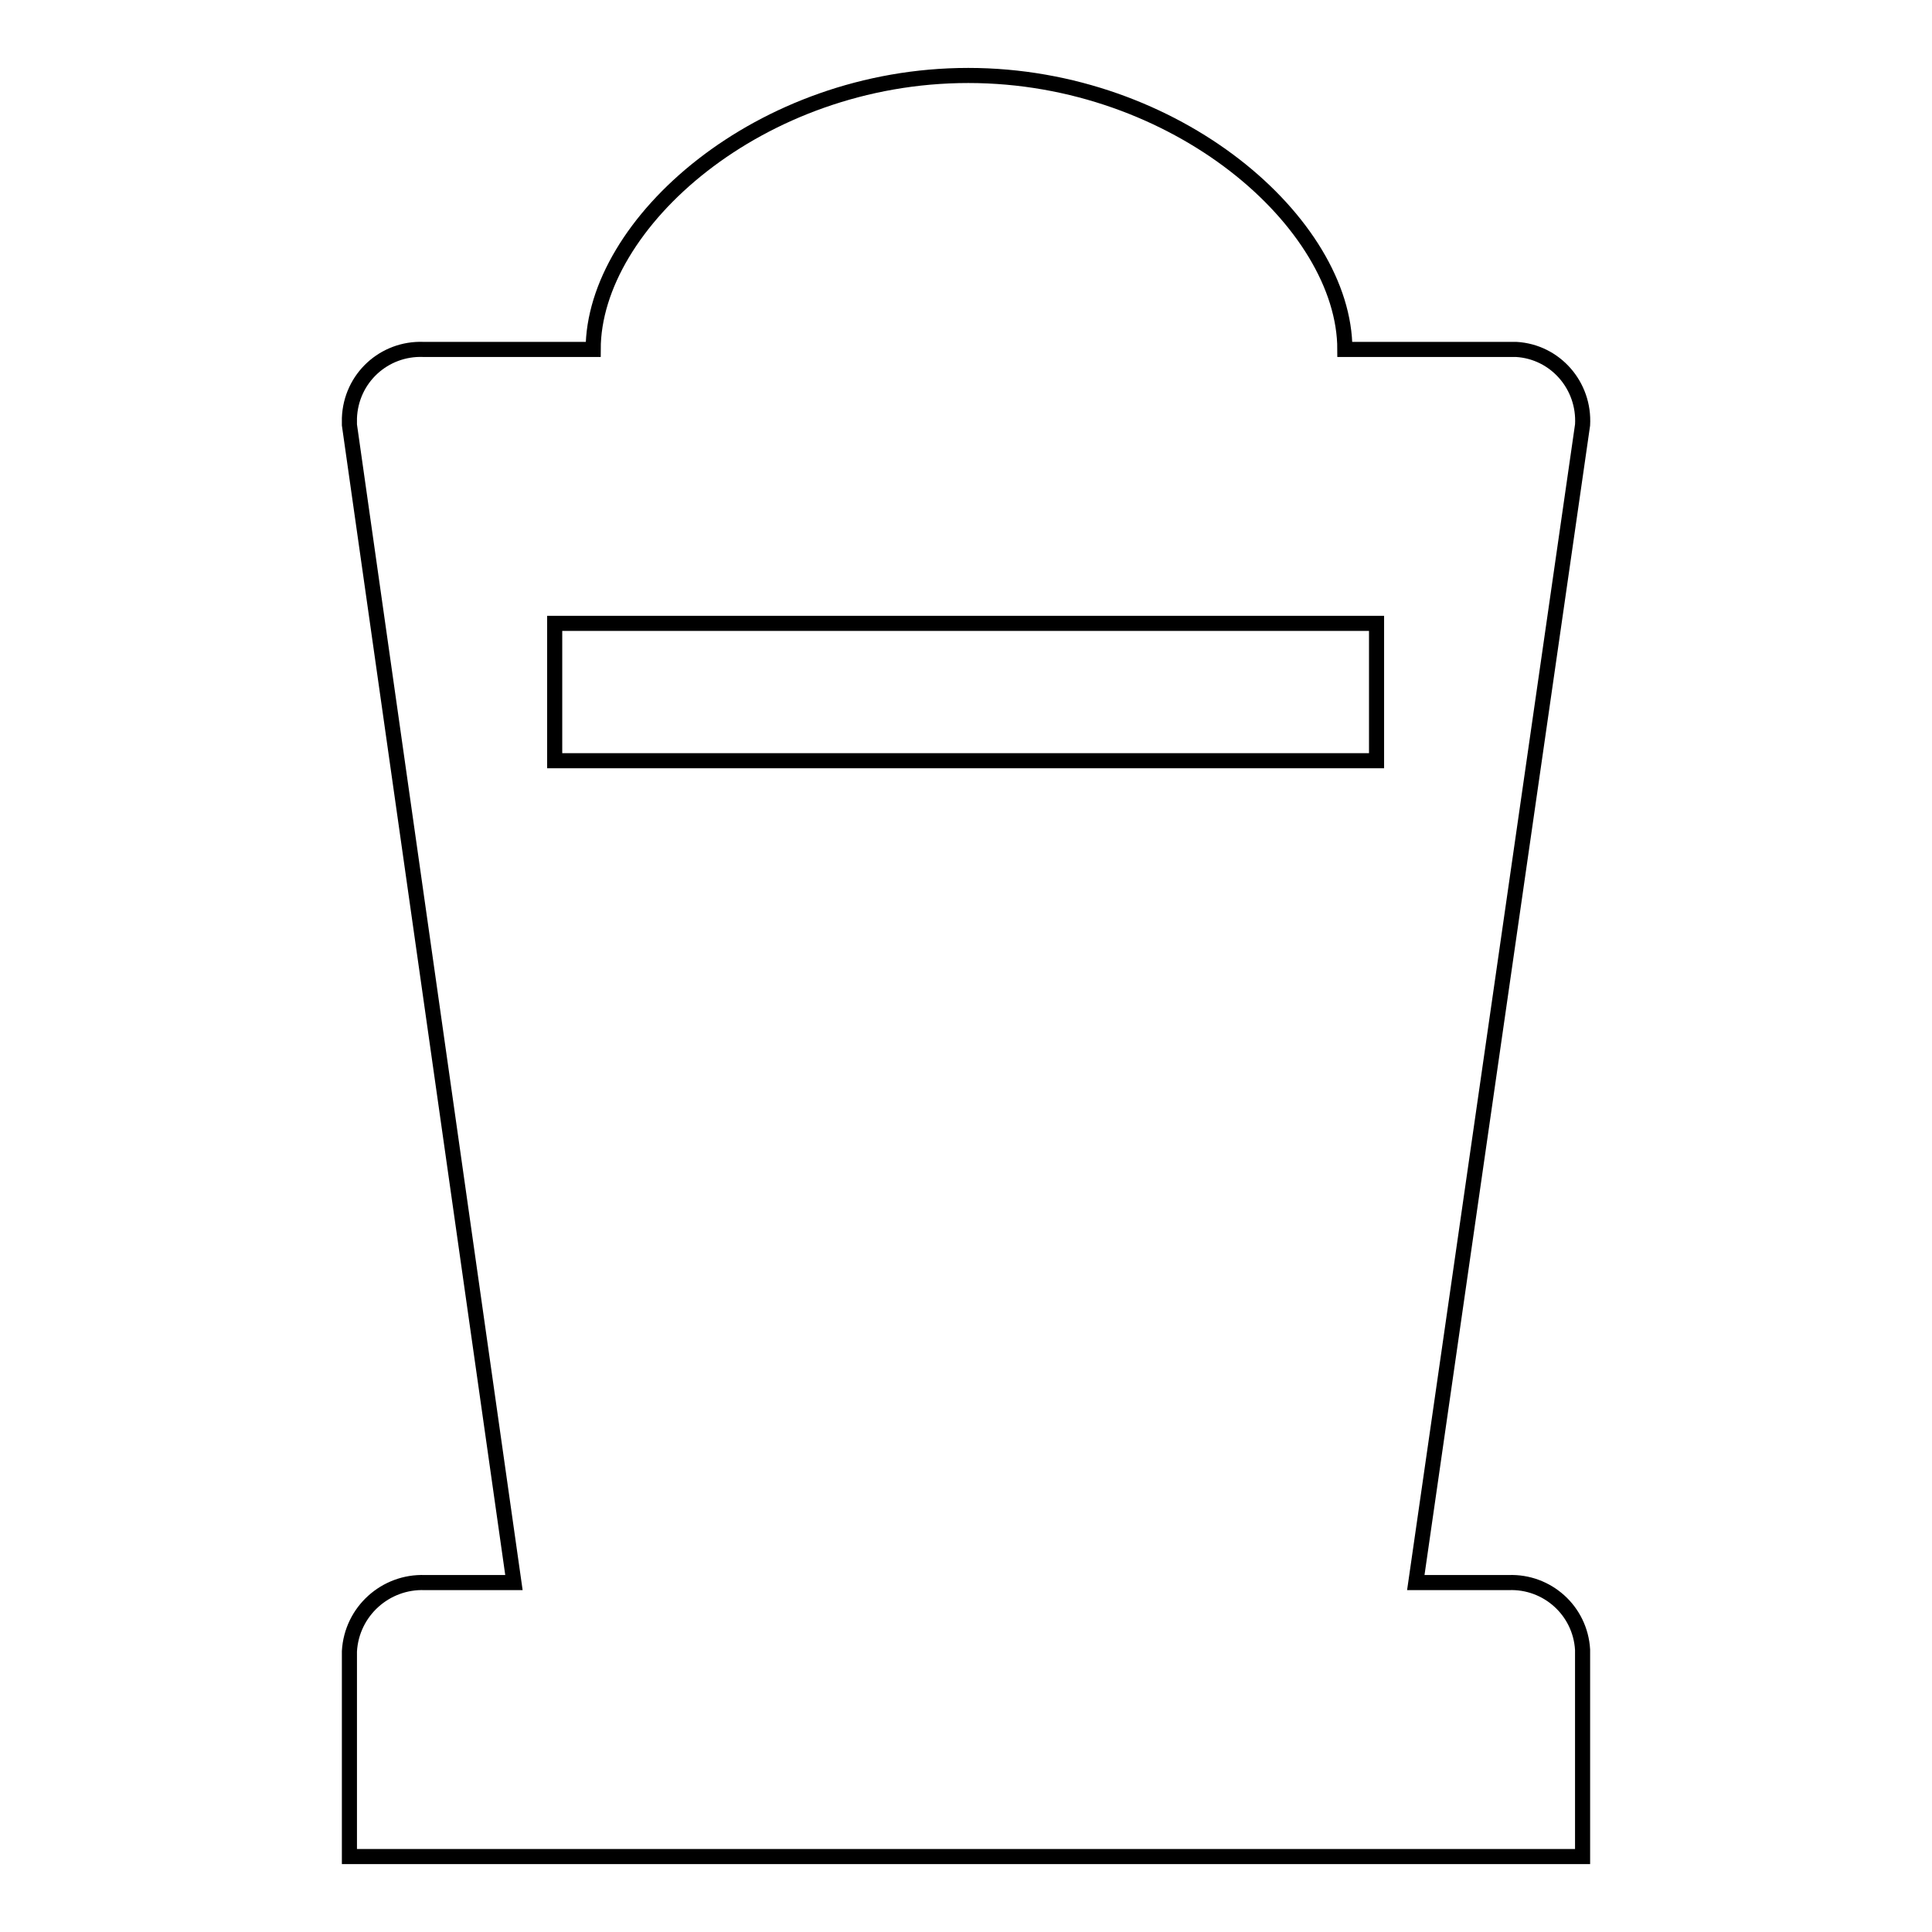 <?xml version="1.0" encoding="utf-8"?>
<!-- Svg Vector Icons : http://www.onlinewebfonts.com/icon -->
<!DOCTYPE svg PUBLIC "-//W3C//DTD SVG 1.1//EN" "http://www.w3.org/Graphics/SVG/1.1/DTD/svg11.dtd">
<svg version="1.1" xmlns="http://www.w3.org/2000/svg" xmlns:xlink="http://www.w3.org/1999/xlink" x="0px" y="0px" viewBox="0 0 256 256" enable-background="new 0 0 256 256" xml:space="preserve">
<g> <path stroke-width="2" fill-opacity="0" stroke="#000000"  d="M199.9,209.7h-12.3l22.1-153.4c0.3-5.2-3.6-9.7-8.8-10c-0.4,0-0.9,0-1.3,0h-21.4 c0-16.7-22.3-36.3-49.9-36.3c-27.6,0-49.7,19.6-49.7,36.3H56.1c-5.2-0.2-9.6,3.8-9.8,9.1c0,0.3,0,0.6,0,0.9l21.8,153.4H56.3 c-5.2-0.2-9.7,3.8-10,9.1V246h163.4v-27.4C209.4,213.4,205,209.5,199.9,209.7z M73.5,82.6h108.9v18.2H73.5V82.6z"/></g>
</svg>